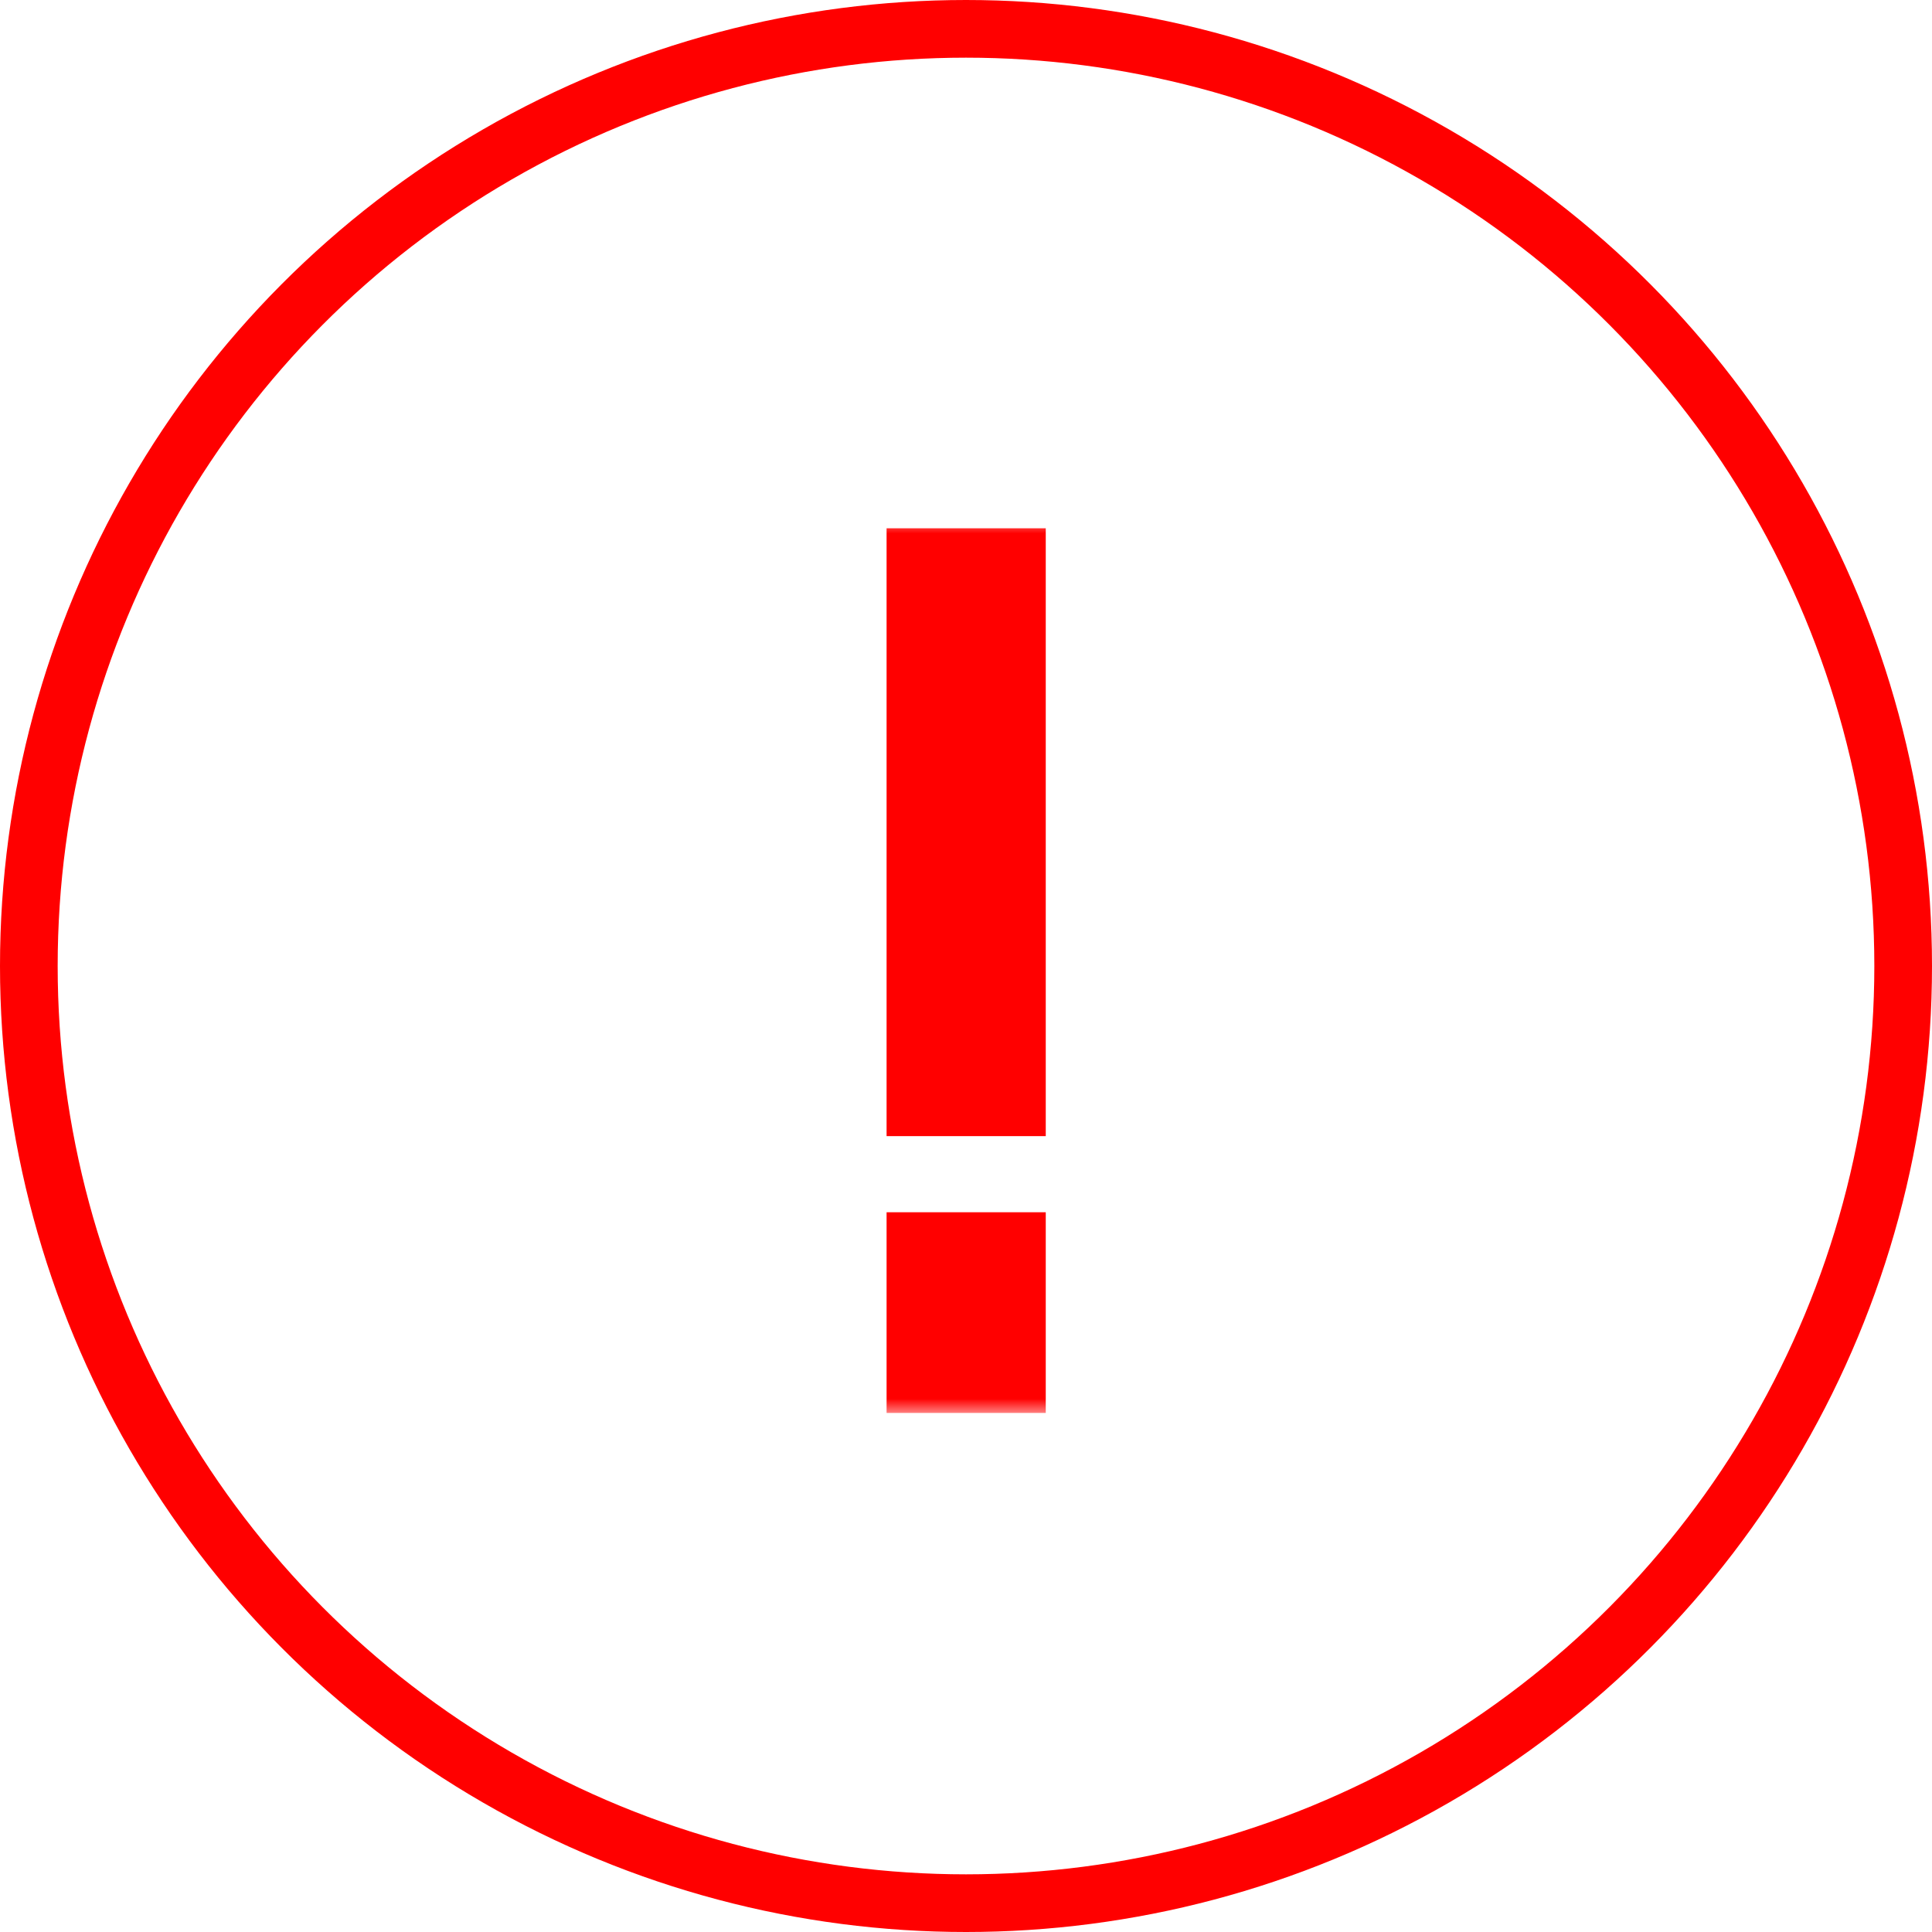 <svg width="67" height="67" viewBox="0 0 67 67" fill="none" xmlns="http://www.w3.org/2000/svg">
<circle cx="33.5" cy="33.5" r="32.5" stroke="#FF0000" stroke-width="2"/>
<mask id="path-2-outside-1_604_2708" maskUnits="userSpaceOnUse" x="30" y="18" width="7" height="31" fill="black">
<rect fill="white" x="30" y="18" width="7" height="31"/>
<path d="M31.746 38.4V19.32H35.266V38.4H31.746ZM31.746 48V43.04H35.266V48H31.746Z"/>
</mask>
<path d="M31.746 38.4V19.32H35.266V38.4H31.746ZM31.746 48V43.04H35.266V48H31.746Z" fill="#FF0000"/>
<path d="M31.746 38.4H30.746V39.4H31.746V38.4ZM31.746 19.32V18.32H30.746V19.32H31.746ZM35.266 19.32H36.266V18.32H35.266V19.32ZM35.266 38.4V39.4H36.266V38.4H35.266ZM31.746 48H30.746V49H31.746V48ZM31.746 43.04V42.04H30.746V43.04H31.746ZM35.266 43.04H36.266V42.04H35.266V43.04ZM35.266 48V49H36.266V48H35.266ZM31.746 38.4H32.746V19.32H31.746H30.746V38.4H31.746ZM31.746 19.32V20.32H35.266V19.32V18.32H31.746V19.32ZM35.266 19.32H34.266V38.4H35.266H36.266V19.32H35.266ZM35.266 38.4V37.4H31.746V38.4V39.4H35.266V38.4ZM31.746 48H32.746V43.04H31.746H30.746V48H31.746ZM31.746 43.04V44.04H35.266V43.04V42.04H31.746V43.04ZM35.266 43.04H34.266V48H35.266H36.266V43.04H35.266ZM35.266 48V47H31.746V48V49H35.266V48Z" fill="#FF0000" mask="url(#path-2-outside-1_604_2708)"/>
</svg>
